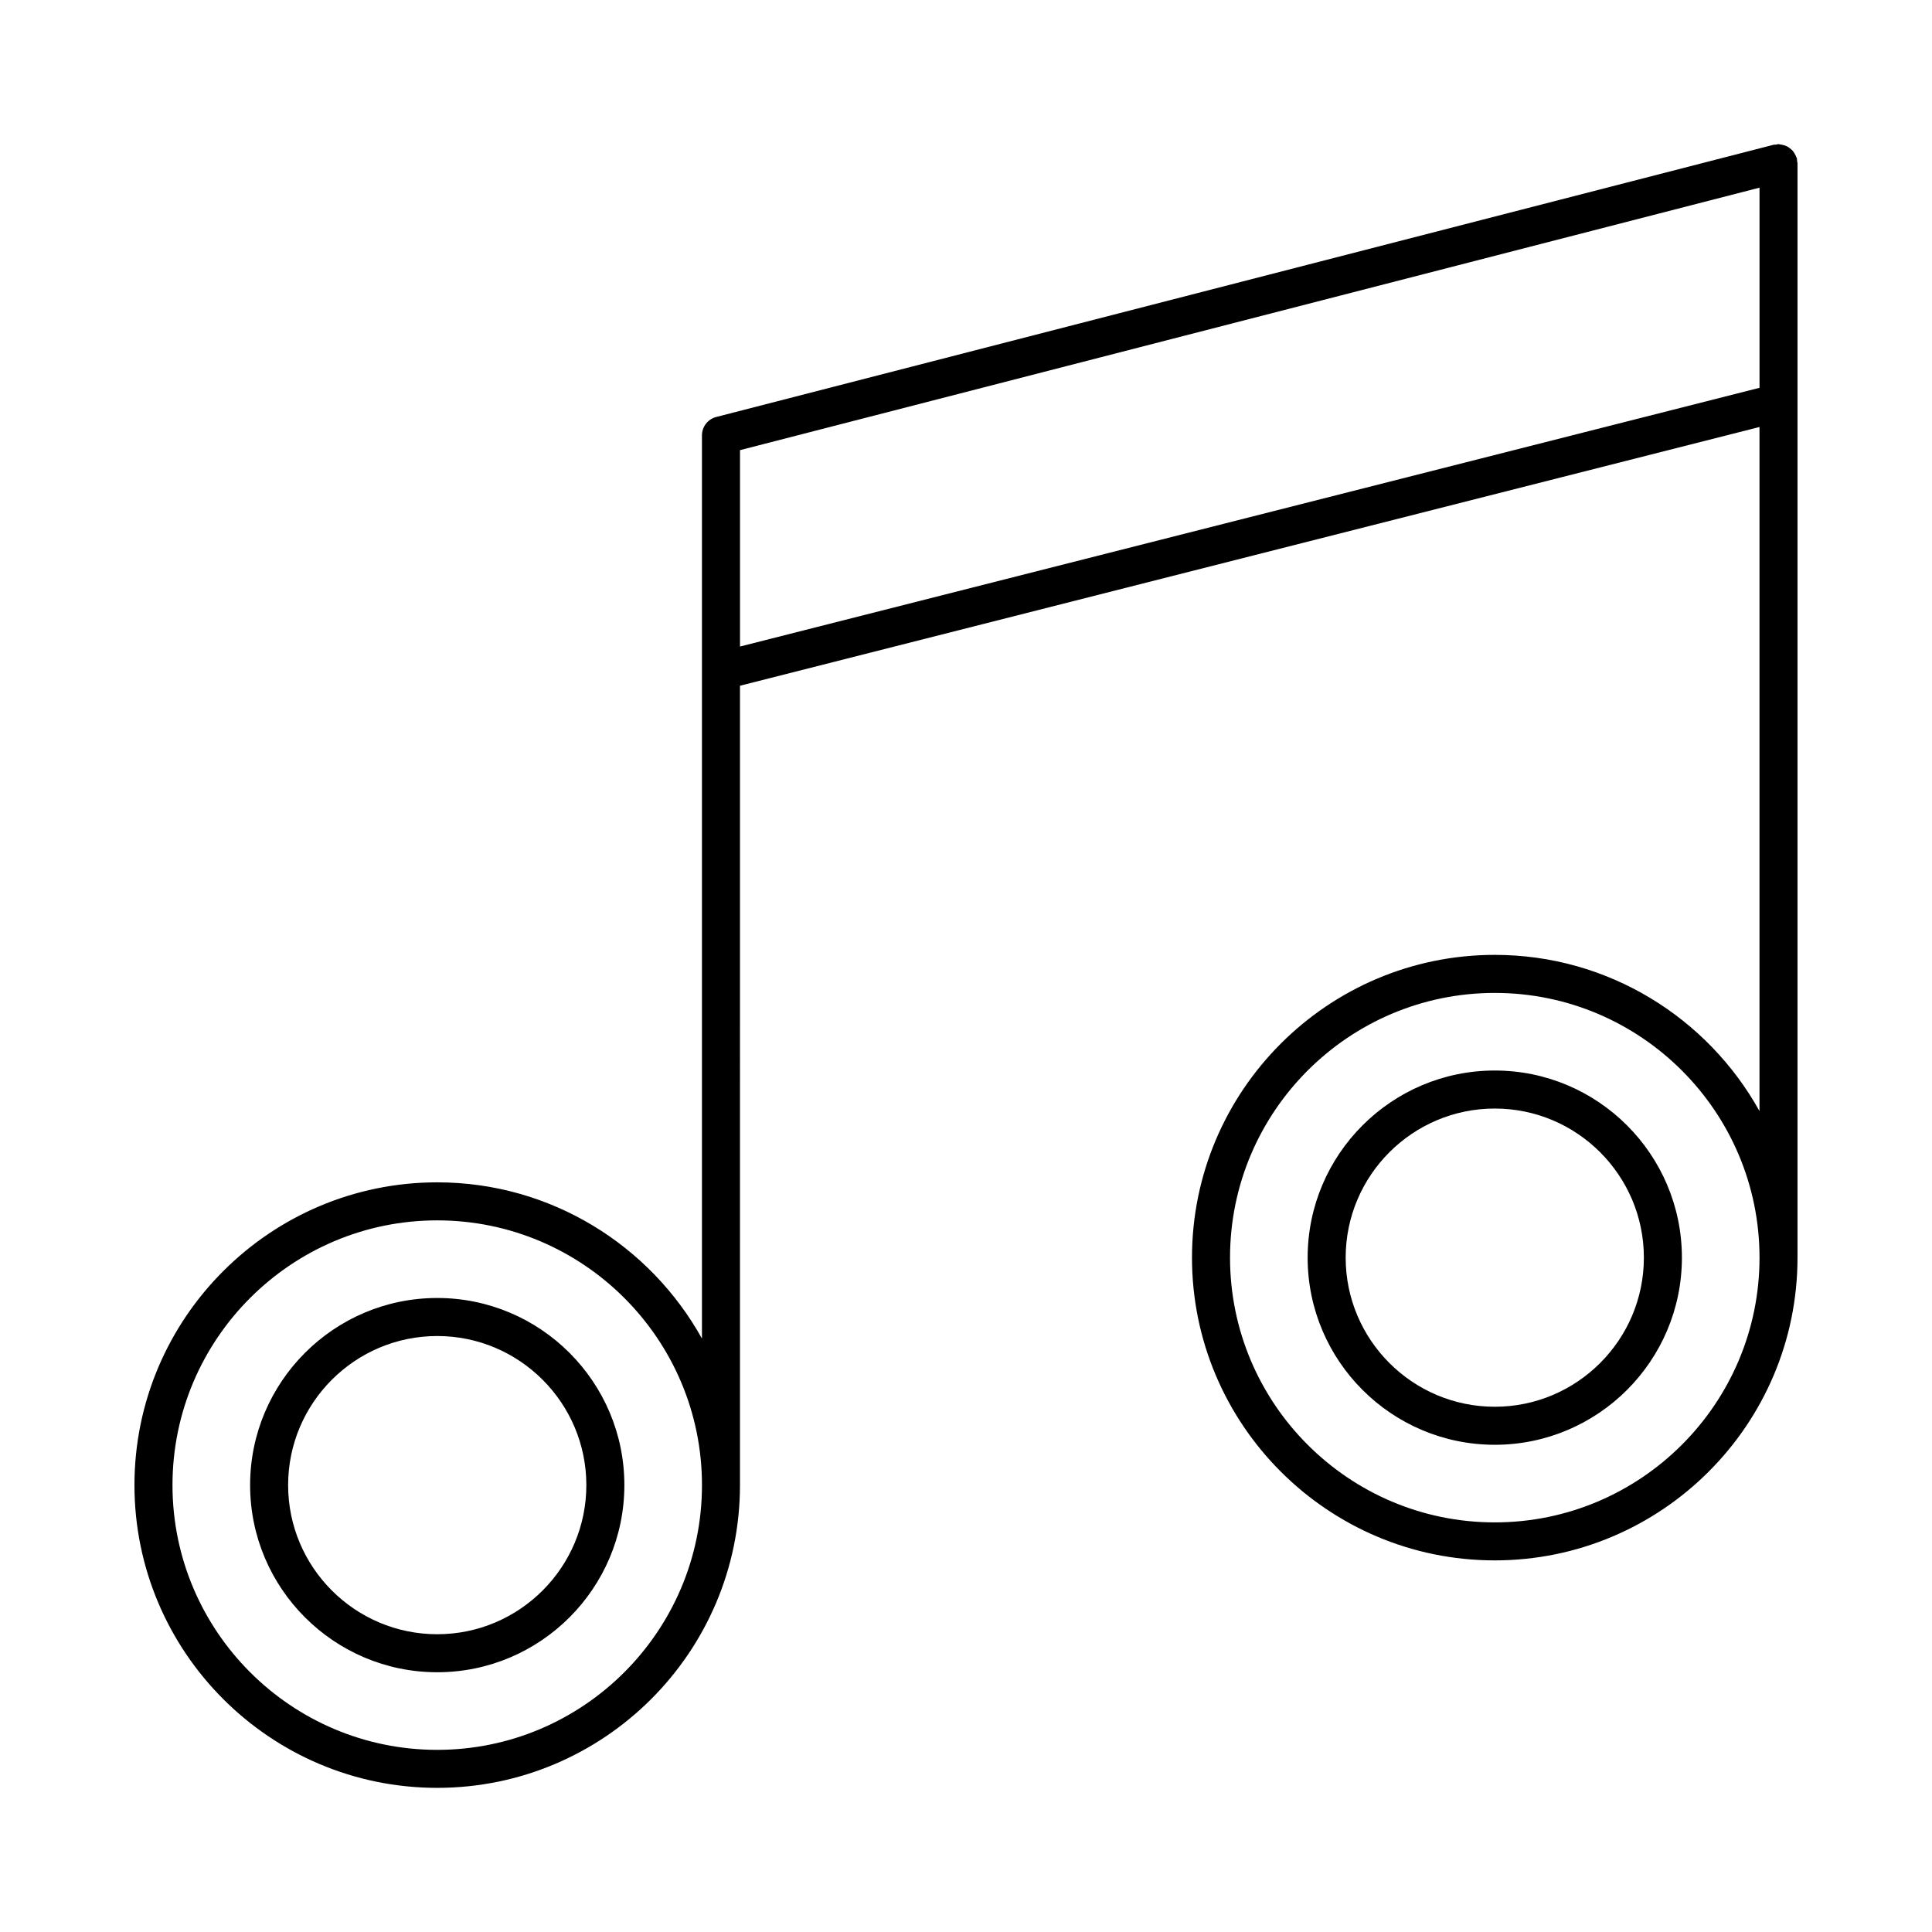 <?xml version="1.0" encoding="UTF-8"?>
<!-- The Best Svg Icon site in the world: iconSvg.co, Visit us! https://iconsvg.co -->
<svg fill="#000000" width="800px" height="800px" version="1.1" viewBox="144 144 512 512" xmlns="http://www.w3.org/2000/svg">
 <path d="m620.24 186.62c-0.027-0.215 0.023-0.426-0.035-0.645-0.031-0.125-0.121-0.215-0.164-0.336-0.113-0.336-0.273-0.625-0.449-0.926-0.16-0.266-0.305-0.523-0.508-0.754-0.227-0.262-0.488-0.465-0.766-0.676-0.234-0.176-0.457-0.352-0.719-0.484-0.305-0.156-0.629-0.25-0.969-0.344-0.305-0.086-0.598-0.16-0.918-0.184-0.137-0.012-0.25-0.078-0.391-0.078-0.227 0-0.422 0.102-0.641 0.129-0.207 0.027-0.406-0.023-0.613 0.031l-280.26 72.152c-2.227 0.574-3.781 2.582-3.781 4.879v239.35c-13.703-24.66-40.004-41.402-70.16-41.402-44.242 0-80.234 35.996-80.234 80.234 0 44.242 35.992 80.234 80.234 80.234 44.242 0 80.234-35.996 80.234-80.234l0.004-211.84 270.18-68.566v181.29c-13.707-24.66-40.004-41.398-70.16-41.398-44.242 0-80.234 35.992-80.234 80.234 0 44.242 35.996 80.234 80.234 80.234 44.242 0 80.234-35.996 80.234-80.234v-290.05c0-0.219-0.098-0.406-0.125-0.613zm-360.37 421.11c-38.688 0-70.16-31.473-70.16-70.16s31.473-70.16 70.16-70.16 70.16 31.473 70.16 70.16-31.473 70.16-70.16 70.16zm280.26-60.281c-38.688 0-70.16-31.473-70.16-70.16s31.473-70.156 70.16-70.156 70.16 31.469 70.16 70.156-31.477 70.16-70.16 70.16zm-200.02-232.11v-52.047l270.18-69.559v53.039zm-80.238 172.64c-27.344 0-49.59 22.242-49.59 49.59 0 27.344 22.246 49.594 49.59 49.594s49.59-22.25 49.59-49.594c0.004-27.344-22.242-49.59-49.59-49.59zm0 89.109c-21.789 0-39.516-17.727-39.516-39.516 0-21.785 17.727-39.512 39.516-39.512 21.789 0 39.516 17.727 39.516 39.512 0 21.789-17.727 39.516-39.516 39.516zm280.26-149.39c-27.344 0-49.594 22.242-49.594 49.59 0 27.344 22.25 49.594 49.594 49.594s49.59-22.25 49.59-49.594c-0.004-27.348-22.246-49.59-49.59-49.59zm0 89.105c-21.789 0-39.516-17.727-39.516-39.516 0-21.785 17.727-39.512 39.516-39.512 21.785 0 39.512 17.727 39.512 39.512 0 21.789-17.727 39.516-39.512 39.516z"/>
</svg>